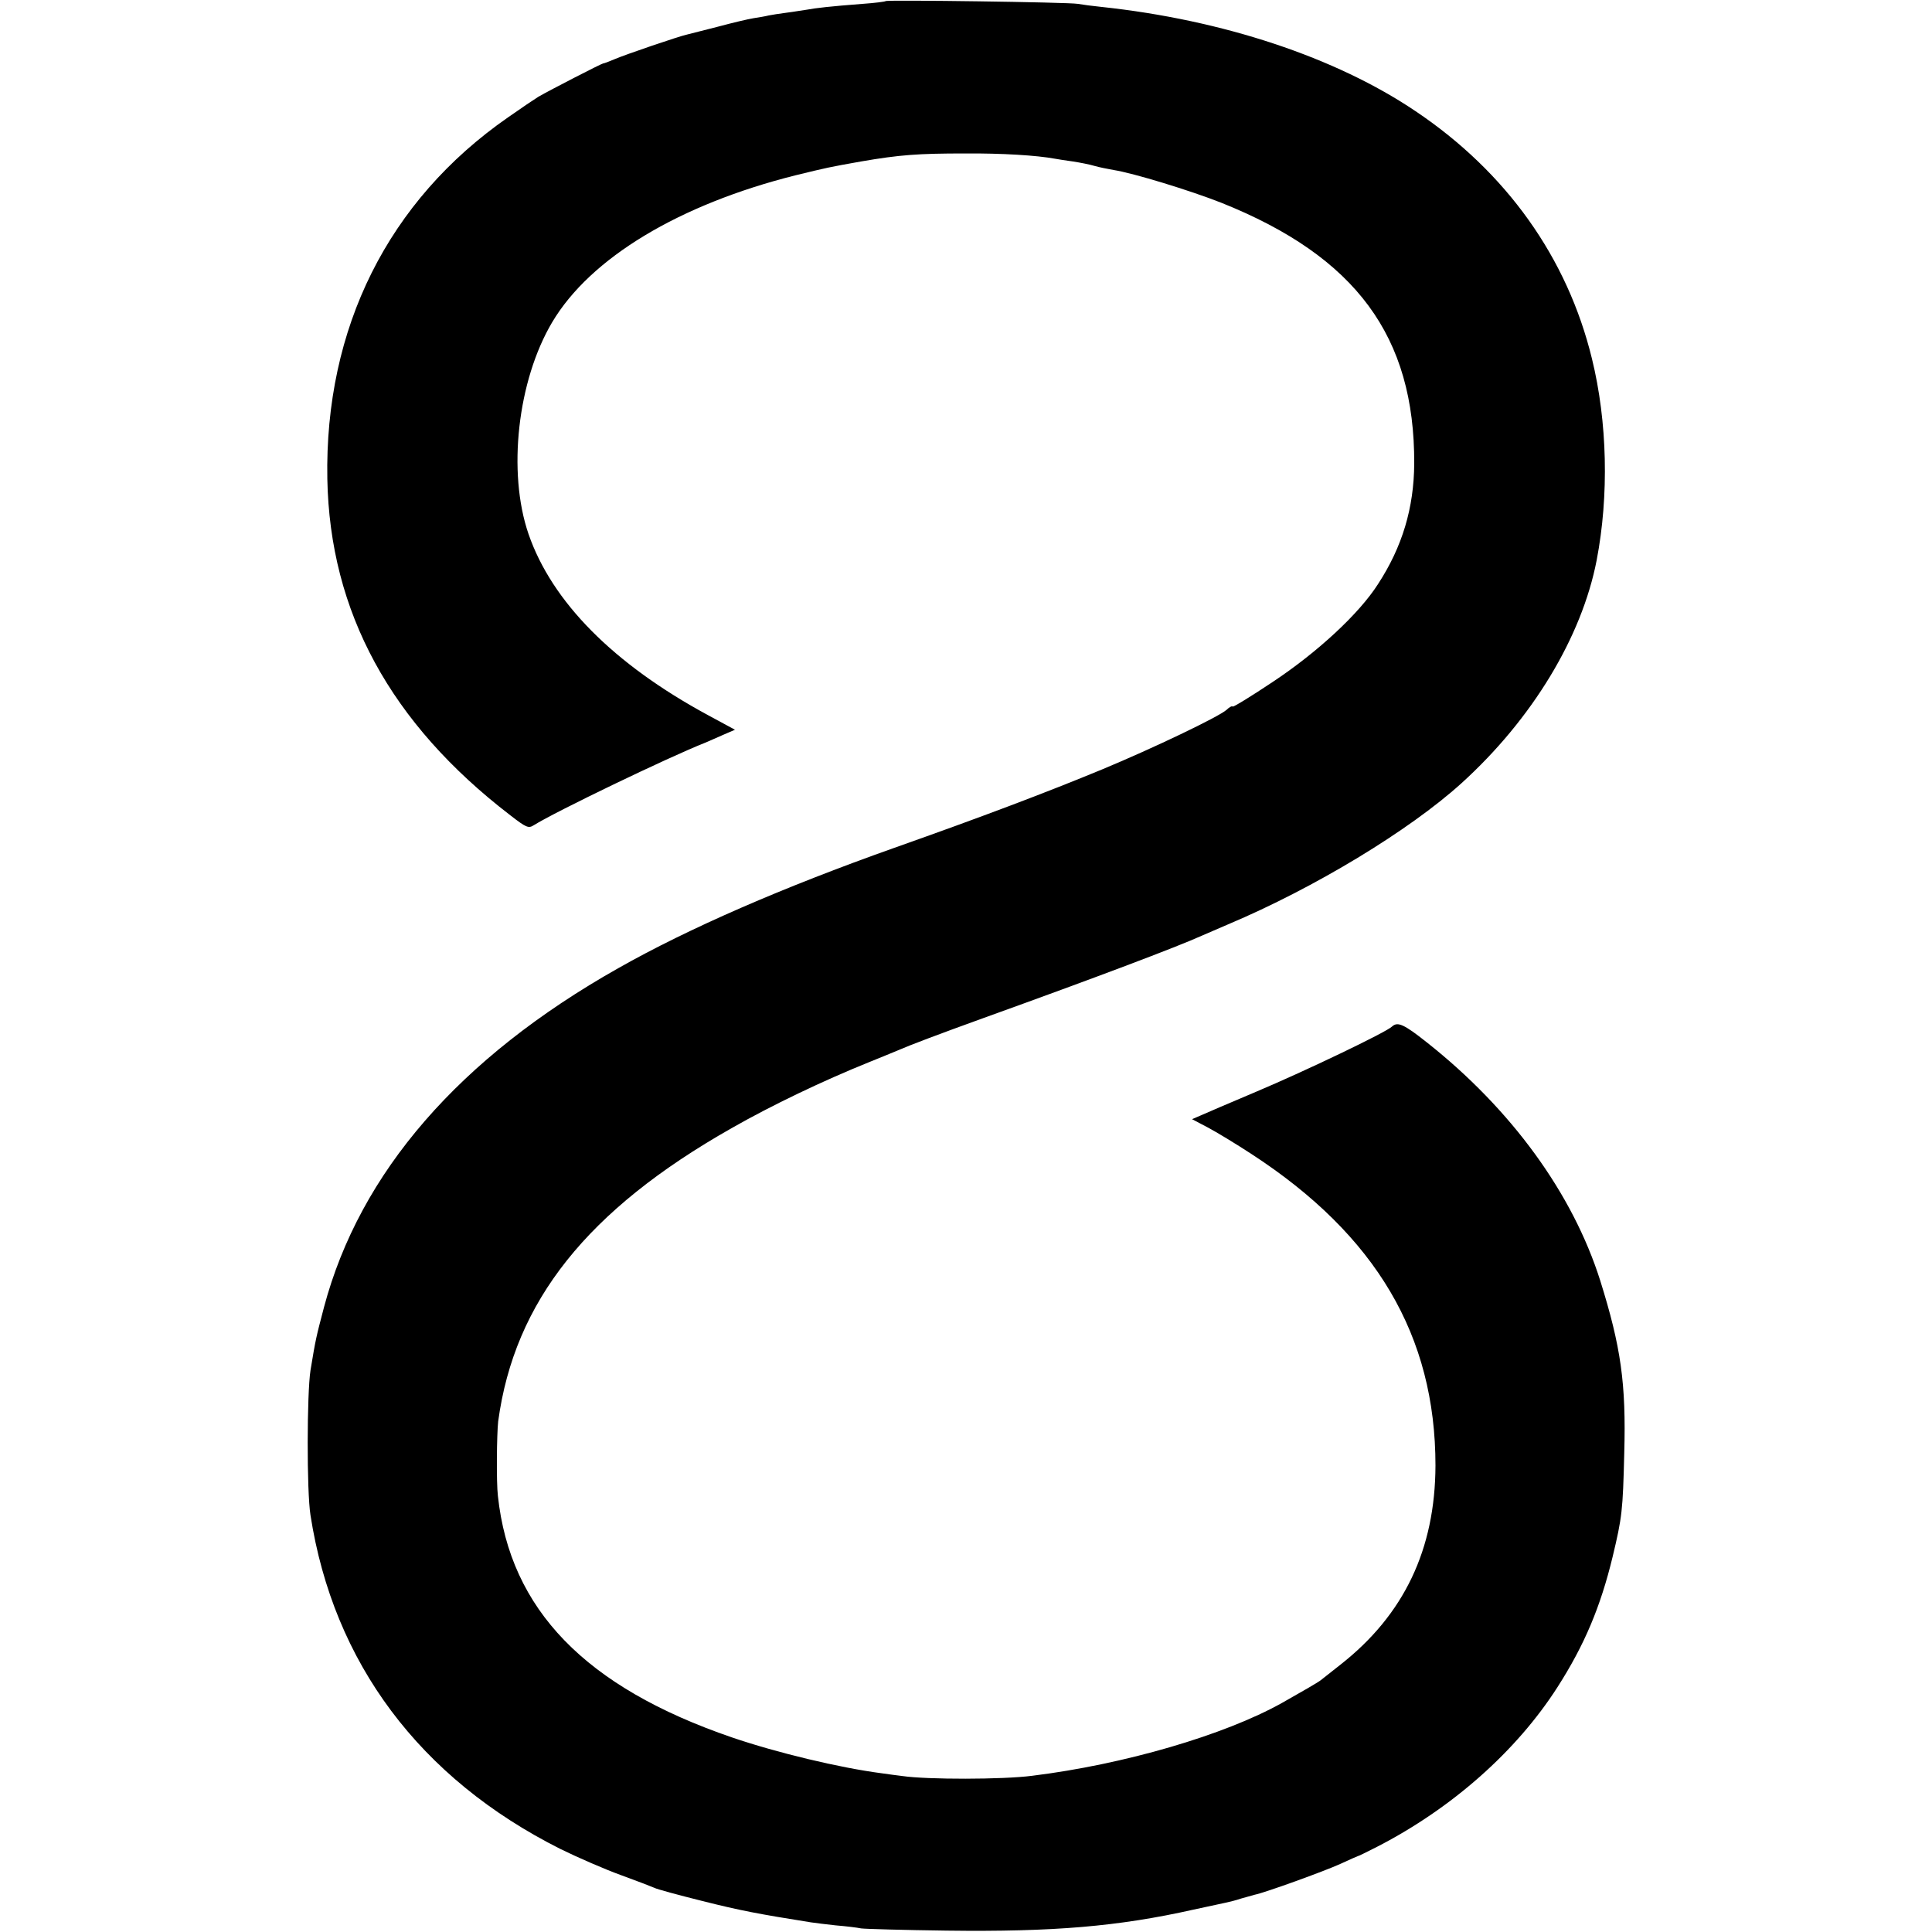 <?xml version="1.0" standalone="no"?>
<!DOCTYPE svg PUBLIC "-//W3C//DTD SVG 20010904//EN"
 "http://www.w3.org/TR/2001/REC-SVG-20010904/DTD/svg10.dtd">
<svg version="1.0" xmlns="http://www.w3.org/2000/svg"
 width="700pt" height="700pt" viewBox="0 0 700 700"
 preserveAspectRatio="xMidYMid meet">
<g transform="translate(0,700) scale(0.1,-0.1)"
fill="#000000" stroke="none">
<path d="M3209 6996 c-2 -2 -40 -7 -84 -10 -117 -9 -169 -15 -201 -21 -16 -2
-49 -8 -74 -11 -25 -3 -54 -8 -65 -10 -11 -3 -36 -7 -55 -10 -19 -3 -78 -17
-130 -31 -52 -13 -102 -26 -110 -28 -29 -6 -225 -73 -262 -89 -21 -9 -40 -16
-43 -16 -5 0 -192 -96 -235 -121 -13 -8 -62 -41 -109 -74 -435 -302 -665 -764
-655 -1310 9 -482 229 -886 663 -1219 58 -45 66 -48 85 -36 78 49 487 246 621
299 11 5 40 17 64 28 l44 19 -98 53 c-342 185 -565 410 -650 656 -77 224 -40
556 86 768 138 232 459 426 882 532 115 28 119 29 237 50 139 24 207 29 375
29 137 1 262 -7 327 -19 9 -2 38 -6 65 -10 26 -4 62 -11 78 -16 17 -5 48 -11
70 -15 71 -11 277 -74 391 -119 487 -195 700 -484 698 -945 -1 -160 -43 -301
-131 -436 -68 -107 -219 -247 -382 -355 -78 -52 -143 -92 -145 -89 -2 3 -12
-2 -22 -12 -30 -26 -264 -138 -449 -215 -203 -84 -438 -173 -755 -285 -403
-143 -744 -291 -1000 -436 -576 -325 -936 -740 -1066 -1228 -28 -107 -30 -113
-49 -229 -13 -83 -14 -438 0 -525 83 -535 396 -953 905 -1209 63 -31 162 -74
220 -95 58 -21 112 -42 121 -46 9 -5 87 -26 175 -48 135 -34 203 -47 392 -77
13 -2 53 -7 90 -11 37 -3 78 -8 92 -11 14 -2 153 -6 310 -8 387 -5 622 15 894
76 50 11 102 22 116 25 14 3 39 9 56 15 17 5 40 11 50 14 36 7 252 85 311 112
32 15 60 27 63 28 3 0 34 16 70 34 272 140 505 347 653 578 98 153 156 291
200 473 34 142 37 167 42 375 7 253 -12 385 -87 625 -100 316 -322 621 -628
863 -83 66 -106 76 -126 58 -19 -20 -316 -162 -489 -235 -99 -42 -193 -82
-208 -89 l-28 -12 57 -30 c32 -17 103 -60 158 -96 452 -294 667 -659 667
-1129 -1 -304 -114 -541 -345 -722 -34 -27 -65 -51 -71 -56 -10 -8 -69 -42
-140 -82 -209 -117 -573 -223 -905 -264 -108 -14 -381 -14 -470 -1 -19 2 -53
7 -75 10 -154 20 -382 75 -543 130 -531 182 -804 463 -848 875 -6 50 -4 226 1
270 59 435 323 766 845 1062 147 84 334 173 495 238 44 18 94 38 110 45 41 18
144 57 310 117 400 144 702 258 790 298 11 5 54 23 95 41 313 132 656 340 845
511 256 232 436 529 490 808 45 234 39 502 -17 730 -89 366 -310 676 -639 897
-289 195 -698 331 -1139 378 -30 3 -68 8 -85 11 -34 6 -690 15 -696 10z"/>
</g>
</svg>
